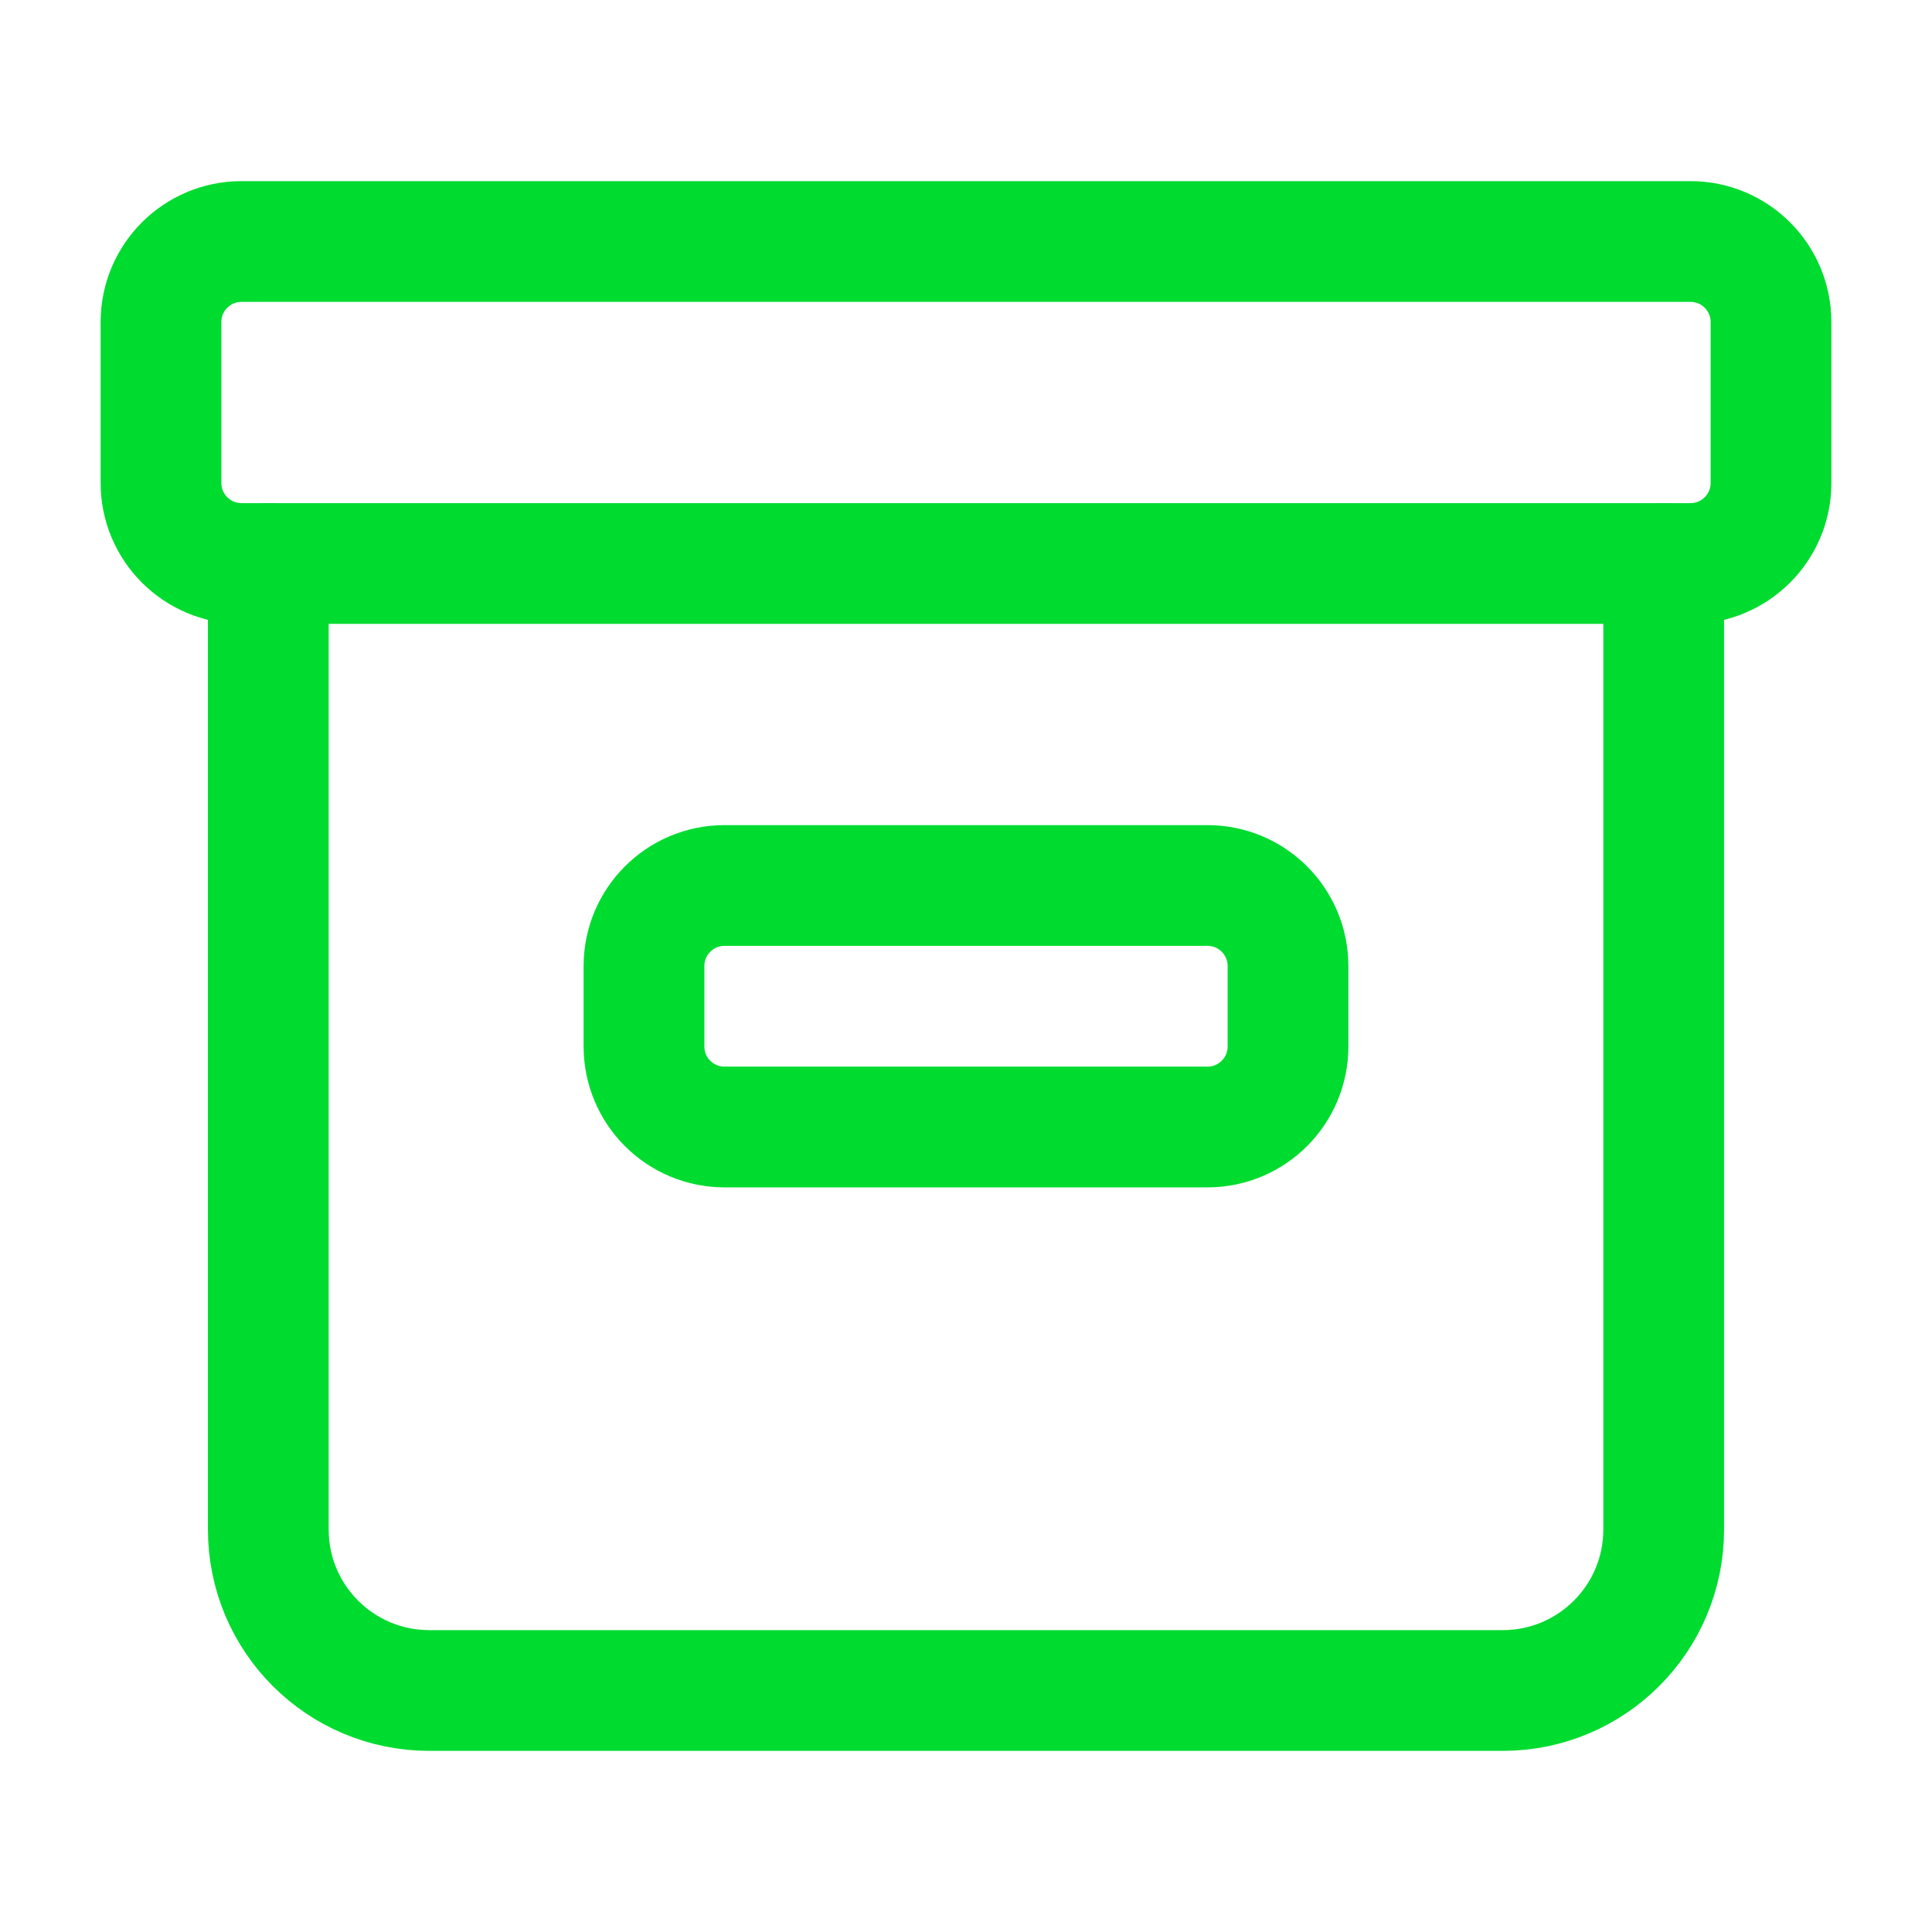 <?xml version="1.0" encoding="UTF-8"?> <svg xmlns="http://www.w3.org/2000/svg" width="24" height="24" viewBox="0 0 24 24" fill="none"><path fill-rule="evenodd" clip-rule="evenodd" d="M21 7H3C2.448 7 2 6.552 2 6V4C2 3.448 2.448 3 3 3H21C21.552 3 22 3.448 22 4V6C22 6.552 21.552 7 21 7Z" stroke="#00DB30" stroke-width="1.5" stroke-linecap="round" stroke-linejoin="round"></path><path d="M20.667 7V19C20.667 20.105 19.772 21 18.667 21H5.333C4.228 21 3.333 20.105 3.333 19V7" stroke="#00DB30" stroke-width="1.5" stroke-linecap="round" stroke-linejoin="round"></path><path fill-rule="evenodd" clip-rule="evenodd" d="M15 14H9C8.448 14 8 13.552 8 13V12C8 11.448 8.448 11 9 11H15C15.552 11 16 11.448 16 12V13C16 13.552 15.552 14 15 14Z" stroke="#00DB30" stroke-width="1.5" stroke-linecap="round" stroke-linejoin="round"></path></svg> 